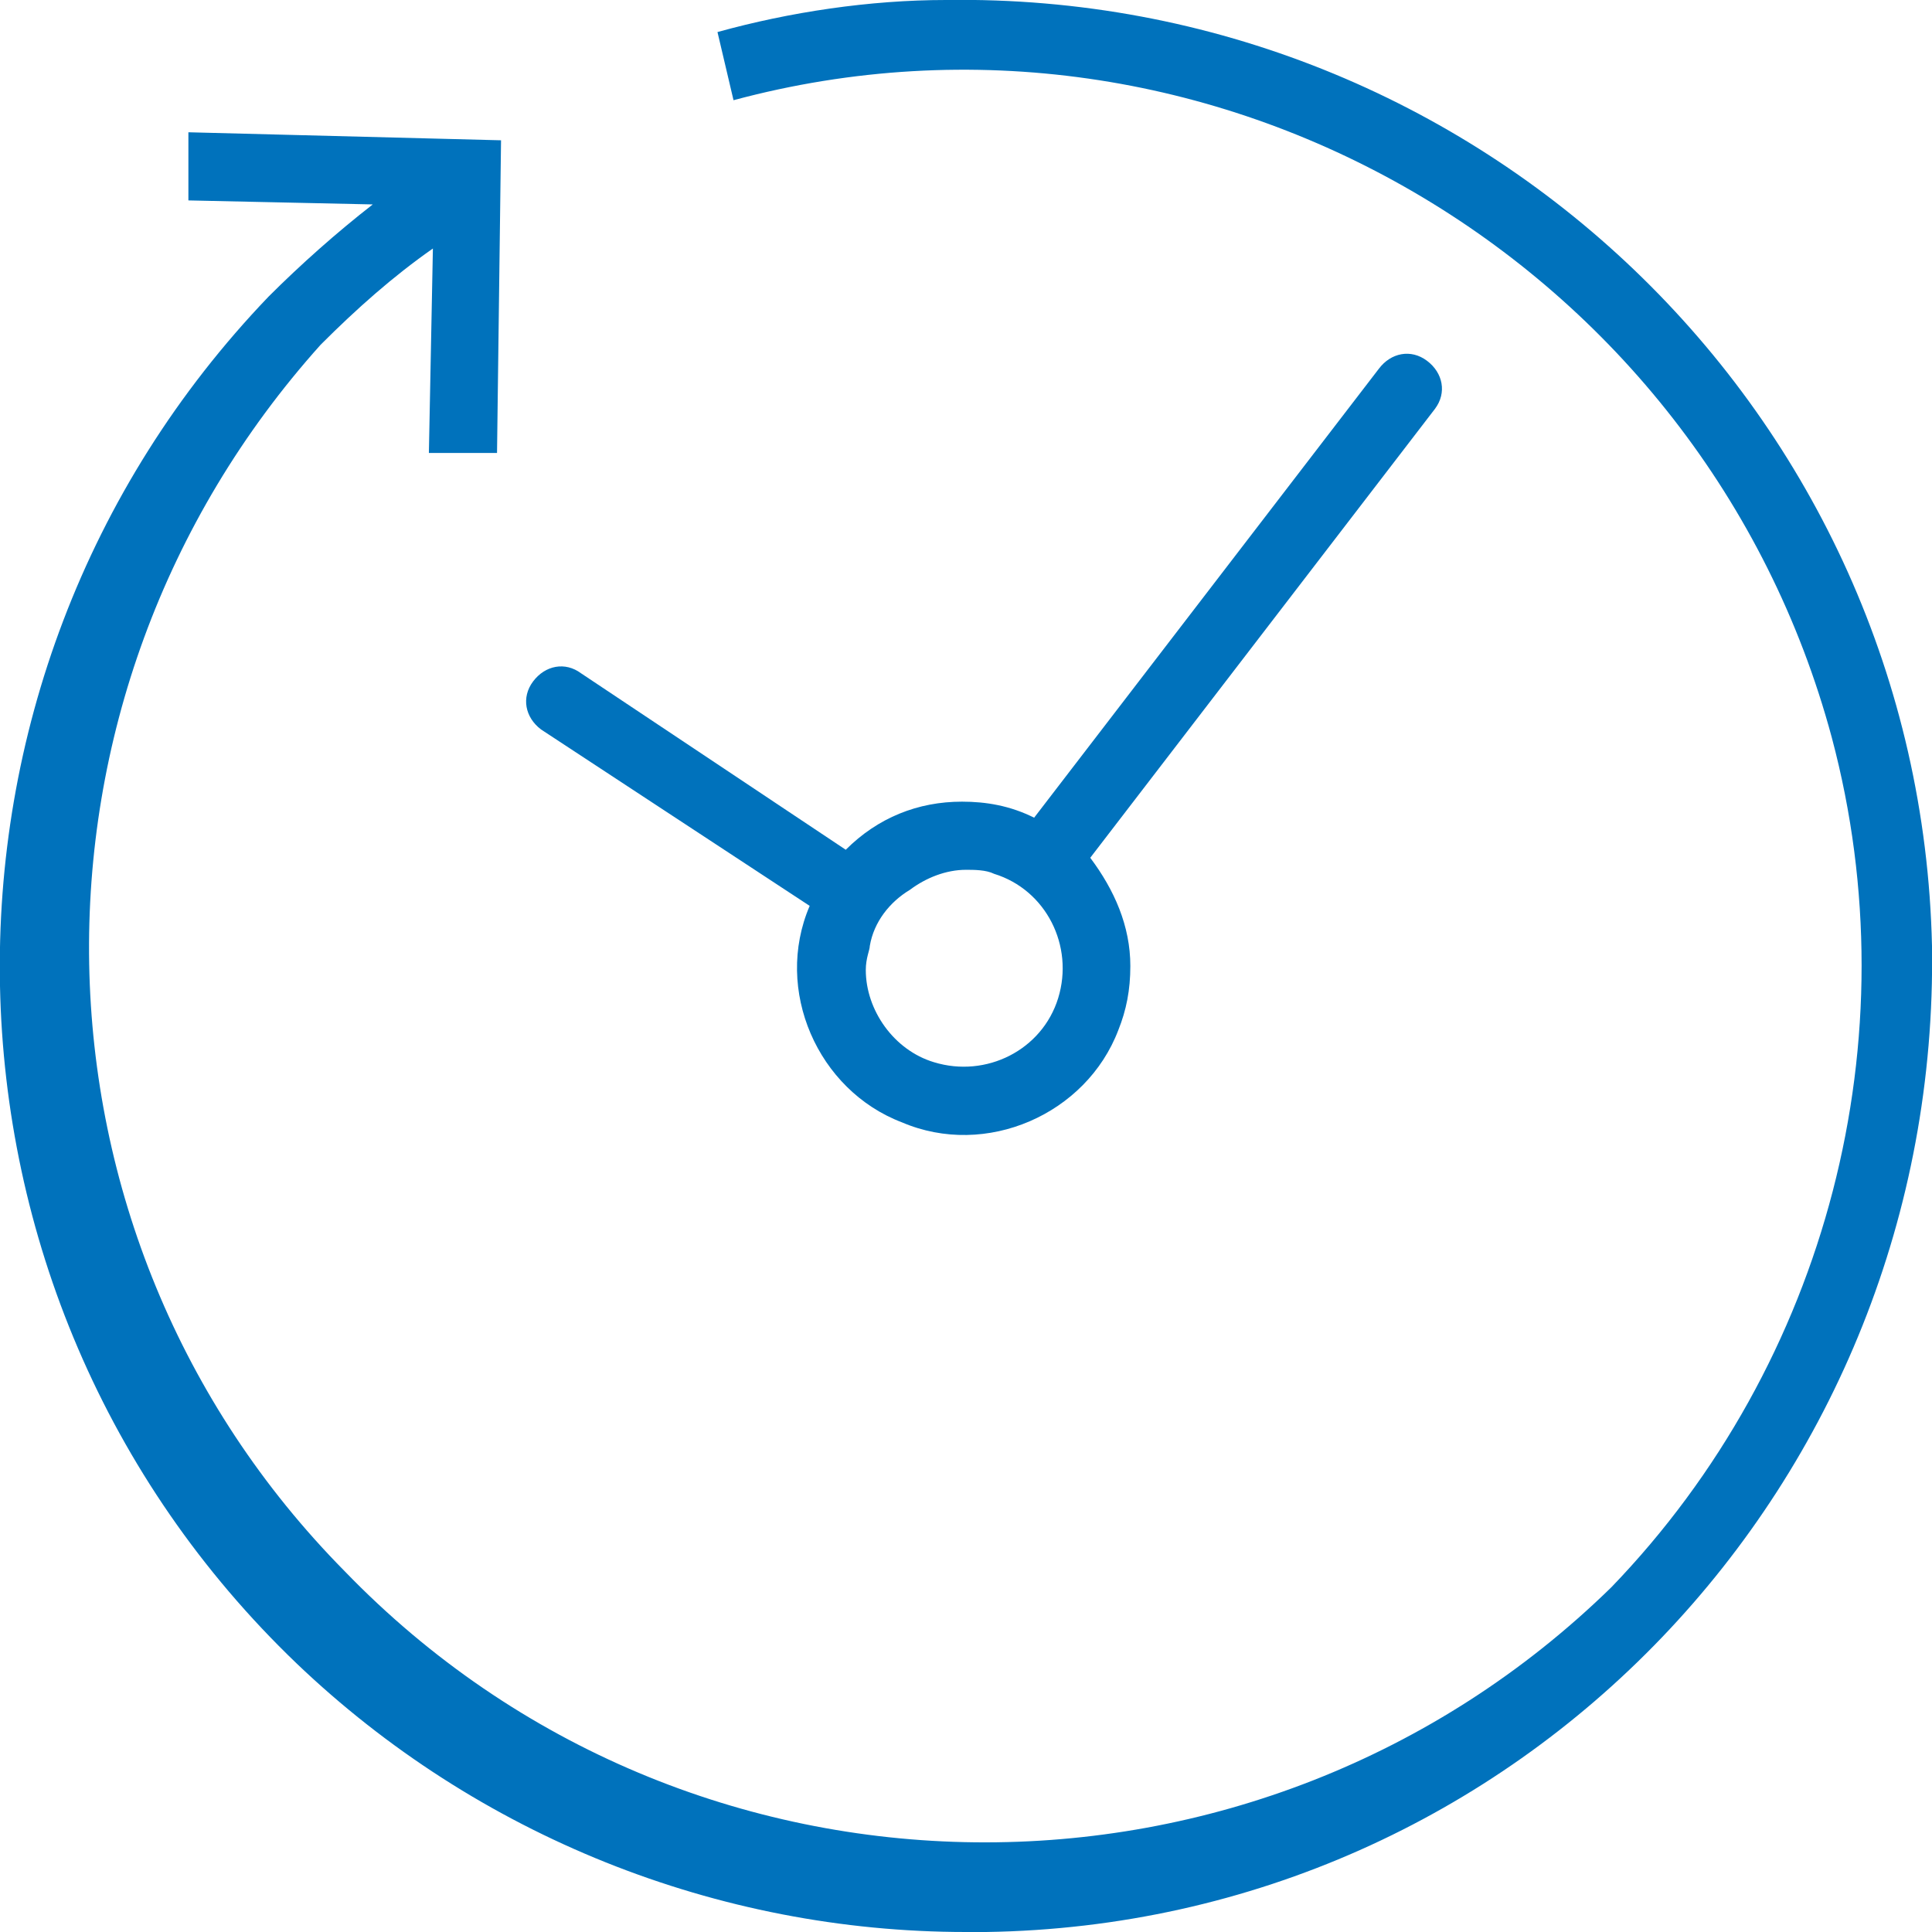 <?xml version="1.0" encoding="utf-8"?>
<!-- Generator: Adobe Illustrator 25.2.1, SVG Export Plug-In . SVG Version: 6.00 Build 0)  -->
<svg version="1.1" id="レイヤー_1" xmlns="http://www.w3.org/2000/svg" xmlns:xlink="http://www.w3.org/1999/xlink" x="0px"
	 y="0px" viewBox="0 0 48.2 48.2" style="enable-background:new 0 0 48.2 48.2;" xml:space="preserve">
<style type="text/css">
	.st0{fill:#0072BC;}
</style>
<g>
	<path class="st0" d="M23.6,0c-1.9,0-3.9,0.3-5.7,0.8l0.4,1.7c11.9-3.2,24.2,4,27.4,15.9c2,7.5-0.1,15.6-5.5,21.2
		c-8.8,8.6-23,8.5-31.6-0.4C0.3,30.8,0.1,17.4,8,8.6c0.9-0.9,1.8-1.7,2.8-2.4l-0.1,5.1h1.7l0.1-7.8L4.7,3.3l0,1.7l4.6,0.1
		C8.4,5.8,7.5,6.6,6.7,7.4C-2.5,17-2.2,32.3,7.4,41.5c4.5,4.3,10.5,6.7,16.7,6.7h0.5C37.9,48,48.4,37,48.2,23.6
		C47.9,10.3,36.9-0.2,23.6,0z"/>
	<path class="st0" d="M20.2,22.6c-0.9,2.1,0.2,4.6,2.3,5.4c2.1,0.9,4.6-0.2,5.4-2.3c0.2-0.5,0.3-1,0.3-1.6c0-1-0.4-1.9-1-2.7
		l8.6-11.2c0.3-0.4,0.2-0.9-0.2-1.2c-0.4-0.3-0.9-0.2-1.2,0.2l-8.6,11.2c-0.6-0.3-1.2-0.4-1.8-0.4c-1.1,0-2.1,0.4-2.9,1.2l-6.6-4.4
		c-0.4-0.3-0.9-0.2-1.2,0.2c0,0,0,0,0,0c-0.3,0.4-0.2,0.9,0.2,1.2L20.2,22.6z M21.7,23.6c0.1-0.6,0.5-1.1,1-1.4
		c0.4-0.3,0.9-0.5,1.4-0.5c0.2,0,0.5,0,0.7,0.1c1.3,0.4,2,1.8,1.6,3.1c-0.4,1.3-1.8,2-3.1,1.6c-1-0.3-1.7-1.3-1.7-2.3
		C21.6,23.9,21.7,23.7,21.7,23.6z"/>
</g>
</svg>
